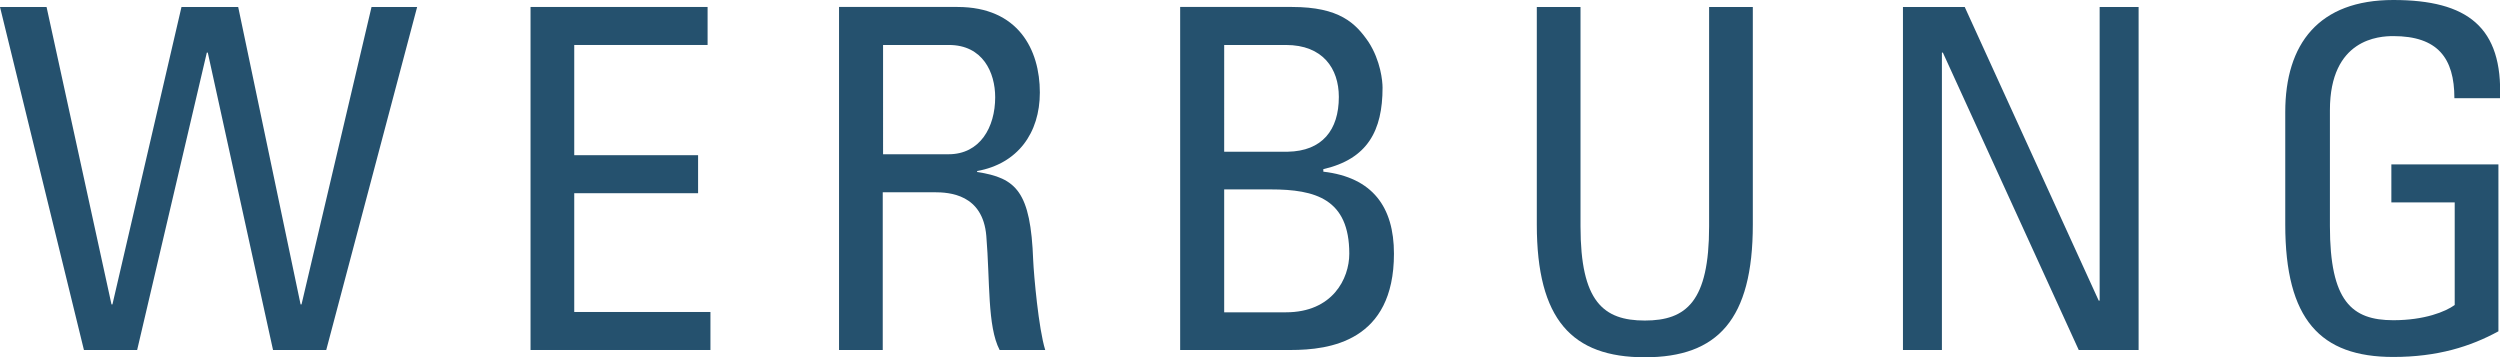 <?xml version="1.0" encoding="UTF-8"?>
<svg id="Ebene_2" data-name="Ebene 2" xmlns="http://www.w3.org/2000/svg" viewBox="0 0 78.93 11.28">
  <defs>
    <style>
      .cls-1 {
        fill-rule: evenodd;
      }

      .cls-1, .cls-2 {
        fill: #25516e;
        stroke-width: 0px;
      }
    </style>
  </defs>
  <g id="Ebene_2-2" data-name="Ebene 2">
    <polyline class="cls-2" points="2.65 11.05 4.33 11.05 6.53 1.66 6.56 1.66 8.62 11.05 10.3 11.05 13.17 .22 11.73 .22 9.52 9.61 9.49 9.61 7.52 .22 5.73 .22 3.55 9.61 3.52 9.61 1.47 .22 0 .22 2.65 11.05"/>
    <polyline class="cls-2" points="22.43 11.05 22.43 9.85 18.13 9.85 18.13 6.1 22.04 6.1 22.04 4.9 18.13 4.9 18.13 1.42 22.34 1.42 22.34 .22 16.75 .22 16.75 11.05 22.43 11.05"/>
    <path class="cls-1" d="m29.5,6.07c.47,0,1.53.06,1.64,1.38.12,1.44.03,2.85.42,3.6h1.44c-.21-.67-.36-2.37-.38-2.83-.08-2.17-.53-2.6-1.77-2.79v-.03c1.28-.23,1.98-1.2,1.98-2.48,0-1.35-.68-2.7-2.6-2.7h-3.74v10.83h1.38v-4.98h1.62m-1.62-4.65h2.09c1.07,0,1.46.87,1.46,1.65,0,.95-.48,1.8-1.47,1.8h-2.07V1.42h-.01Z"/>
    <path class="cls-1" d="m40.75,11.05c1.23,0,3.26-.27,3.26-3.04,0-1.48-.68-2.41-2.23-2.59v-.08c1.4-.32,1.87-1.22,1.87-2.57,0-.21-.06-.85-.44-1.44-.41-.6-.92-1.11-2.42-1.11h-3.53v10.83h3.49m-2.1-9.63h1.95c1.16,0,1.67.74,1.67,1.64,0,1.05-.53,1.71-1.61,1.73h-2.01V1.43h0Zm0,4.56h1.47c1.41,0,2.48.3,2.48,2.03,0,.79-.53,1.85-2,1.85h-1.95v-3.87h0Z"/>
    <path class="cls-2" d="m48.52,7.09c0,3,1.11,4.19,3.41,4.19s3.41-1.19,3.41-4.19V.22h-1.38v6.93c0,2.37-.72,2.97-2.03,2.97s-2.03-.6-2.03-2.97V.22h-1.38v6.87"/>
    <polyline class="cls-2" points="66.29 .22 66.29 9.49 66.26 9.49 62.03 .22 60.08 .22 60.08 11.05 61.31 11.05 61.31 1.66 61.34 1.66 65.63 11.05 67.52 11.05 67.52 .22 66.29 .22"/>
    <path class="cls-2" d="m78.93,3.12c.09-2.26-1.02-3.12-3.37-3.12s-3.41,1.38-3.41,3.54v3.55c0,3,1.11,4.18,3.41,4.18,1.4,0,2.44-.33,3.32-.81v-5.27h-3.38v1.2h2v3.24c-.29.21-.95.48-1.94.48-1.31,0-2-.6-2-2.97v-3.66c0-2.26,1.56-2.34,2-2.34,1.4,0,1.93.69,1.93,1.96h1.44"/>
  </g>
</svg>